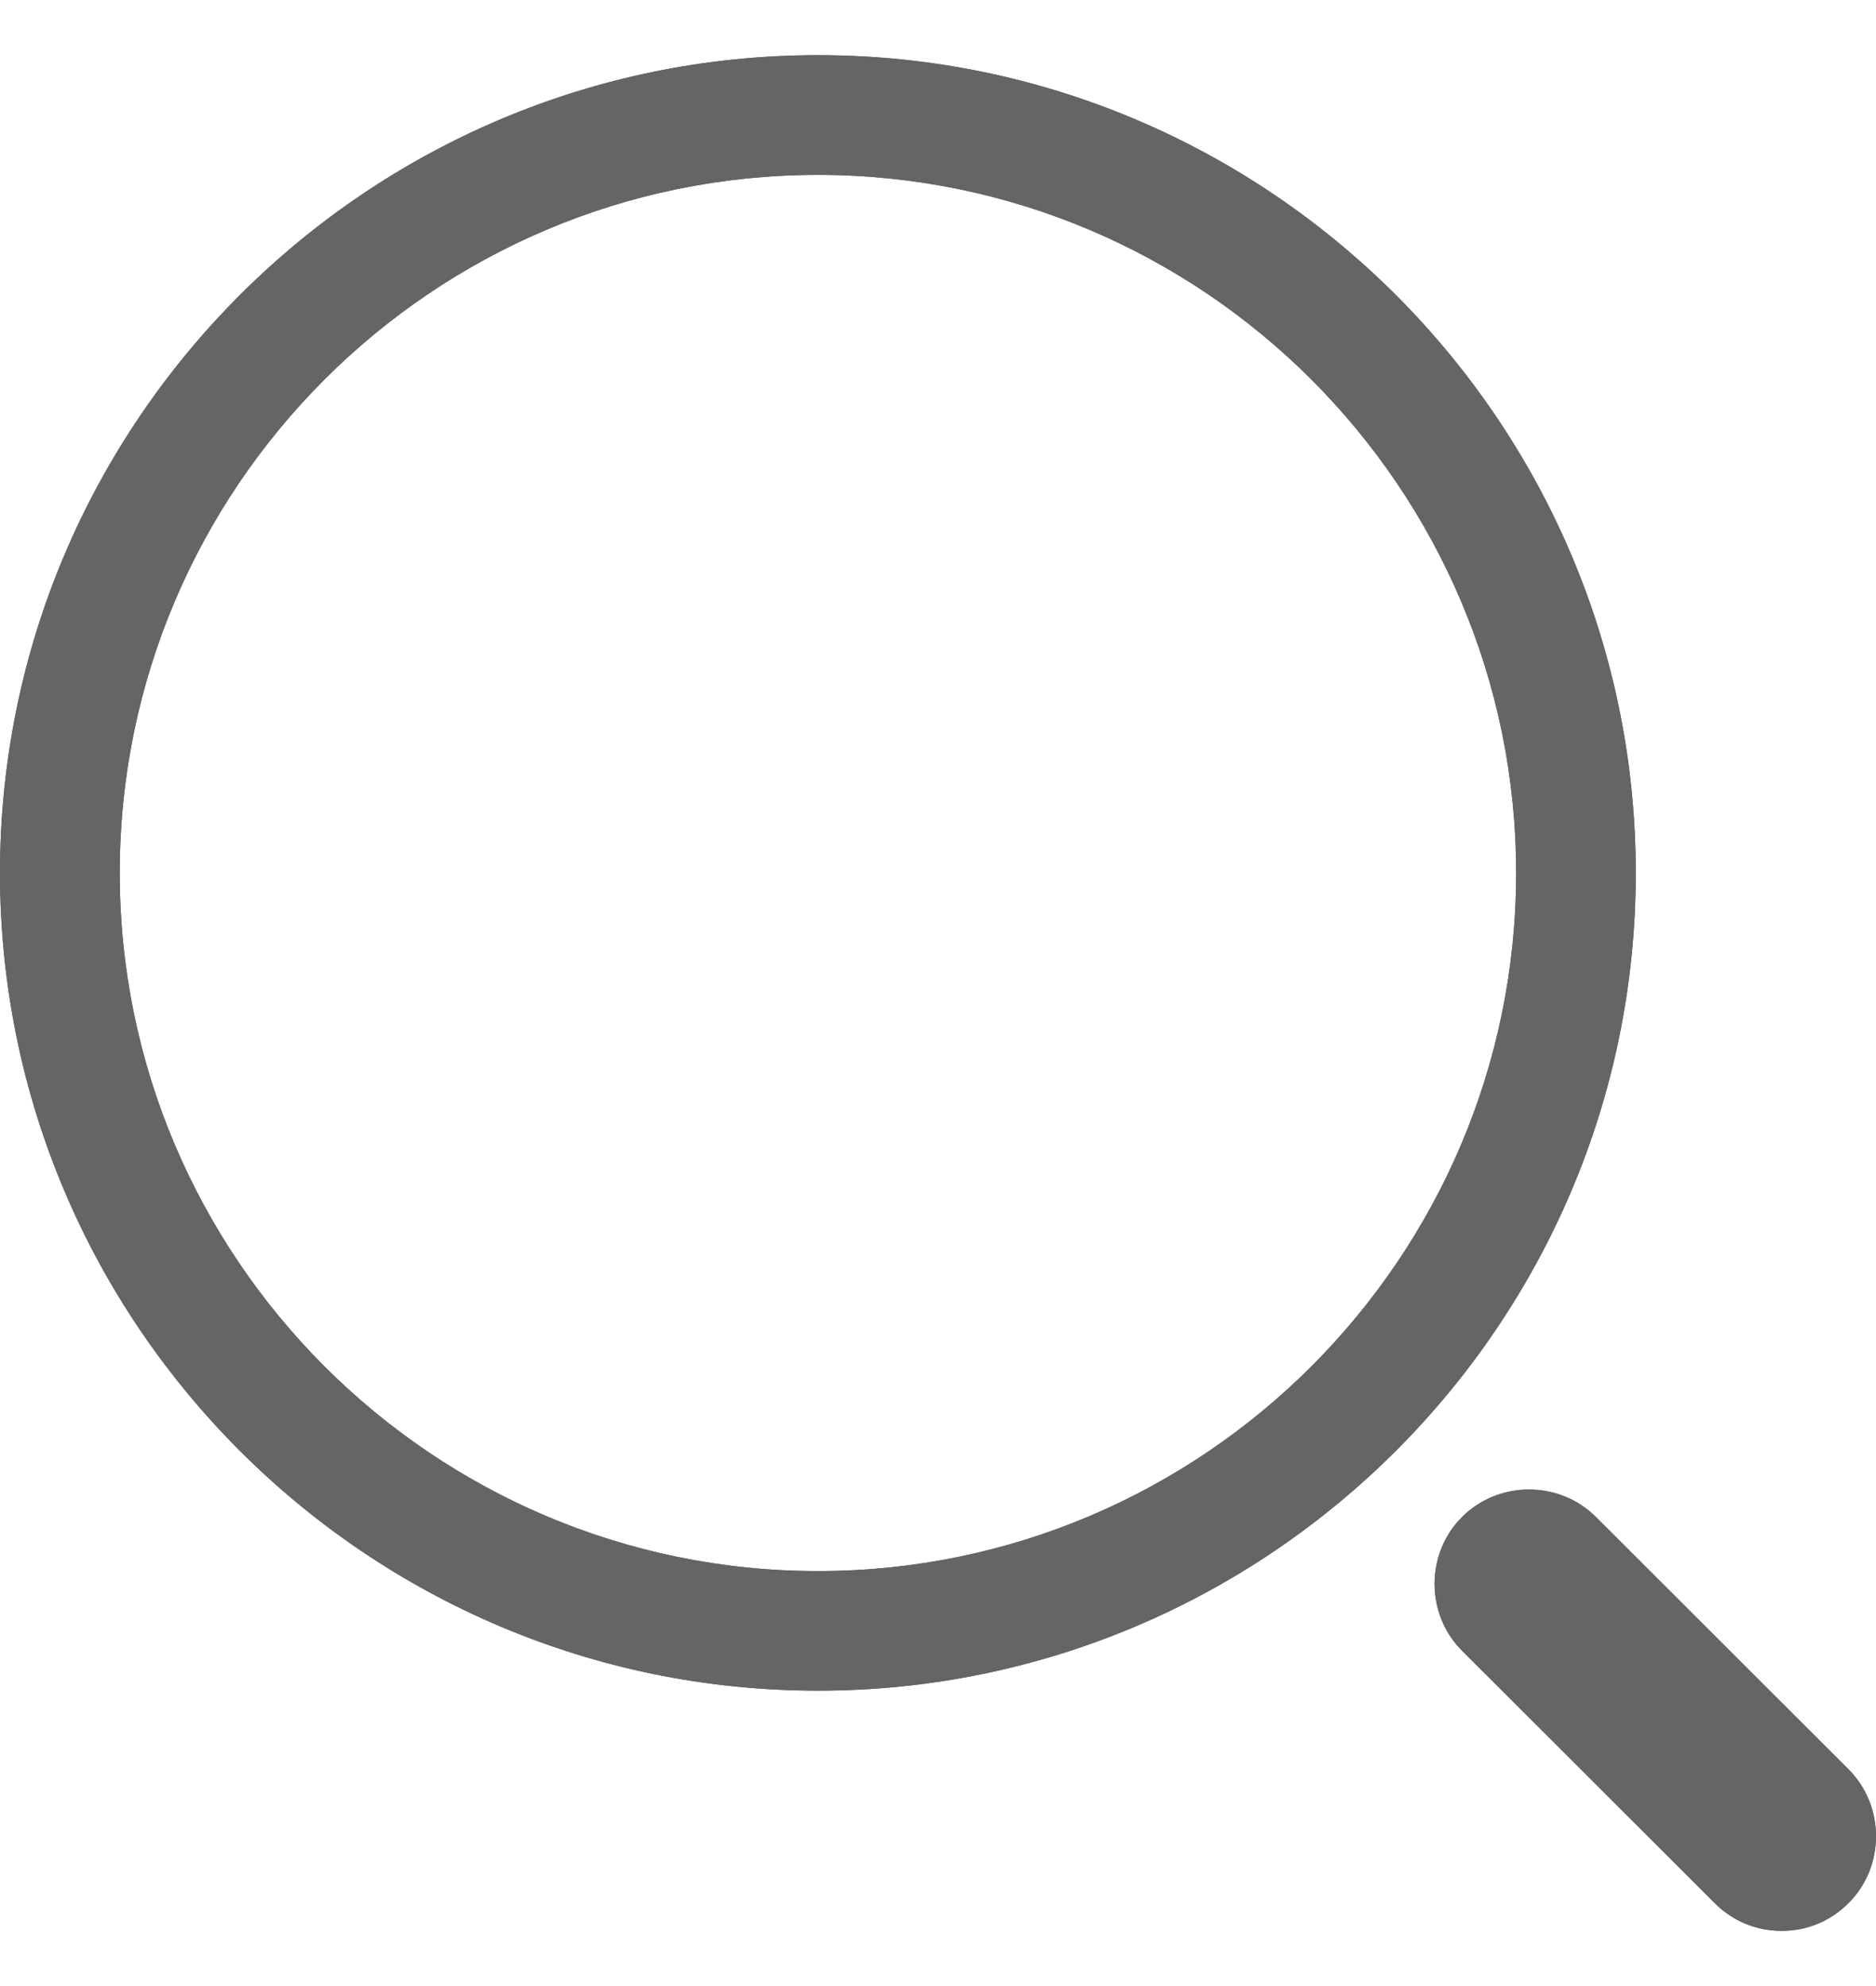 <svg width="17" height="18" viewBox="0 0 17 18" fill="none" xmlns="http://www.w3.org/2000/svg">
<path d="M7.412 15.323C3.326 15.323 0 11.997 0 7.912C0 3.826 3.326 0.5 7.412 0.5C11.497 0.5 14.823 3.826 14.823 7.912C14.823 11.997 11.497 15.323 7.412 15.323ZM7.412 1.585C3.919 1.585 1.085 4.426 1.085 7.912C1.085 11.397 3.919 14.239 7.412 14.239C10.904 14.239 13.739 11.397 13.739 7.912C13.739 4.426 10.904 1.585 7.412 1.585Z" fill="#292D32"/>
<path d="M7.412 15.323C3.326 15.323 0 11.997 0 7.912C0 3.826 3.326 0.5 7.412 0.5C11.497 0.5 14.823 3.826 14.823 7.912C14.823 11.997 11.497 15.323 7.412 15.323ZM7.412 1.585C3.919 1.585 1.085 4.426 1.085 7.912C1.085 11.397 3.919 14.239 7.412 14.239C10.904 14.239 13.739 11.397 13.739 7.912C13.739 4.426 10.904 1.585 7.412 1.585Z" fill="#737373" fill-opacity="0.8"/>
<path d="M16.145 17.5C15.927 17.5 15.71 17.42 15.538 17.248L13.249 14.961C12.917 14.629 12.917 14.08 13.249 13.749C13.581 13.417 14.13 13.417 14.462 13.749L16.751 16.036C17.083 16.368 17.083 16.917 16.751 17.248C16.579 17.42 16.362 17.5 16.145 17.5Z" fill="#292D32"/>
<path d="M16.145 17.5C15.927 17.5 15.71 17.42 15.538 17.248L13.249 14.961C12.917 14.629 12.917 14.08 13.249 13.749C13.581 13.417 14.13 13.417 14.462 13.749L16.751 16.036C17.083 16.368 17.083 16.917 16.751 17.248C16.579 17.42 16.362 17.5 16.145 17.5Z" fill="#737373" fill-opacity="0.8"/>
</svg>
